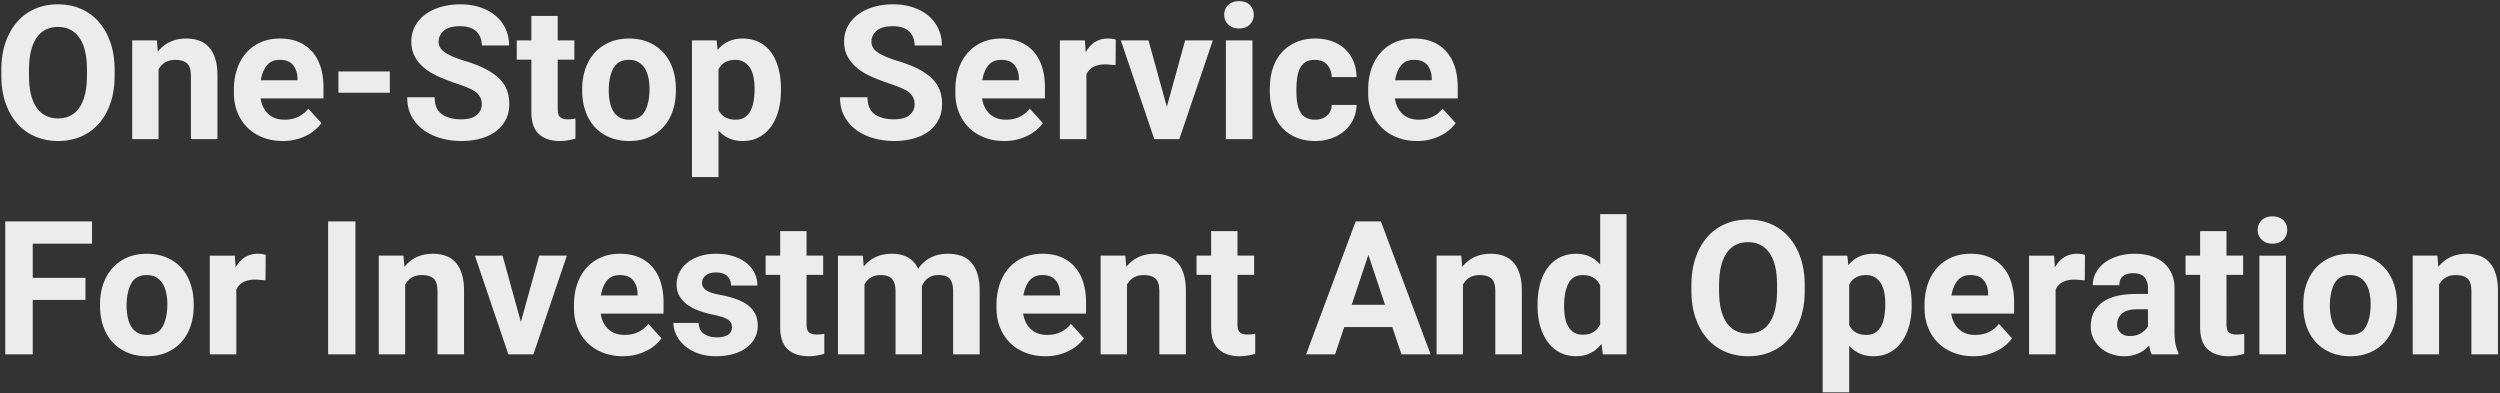 <svg width="1150" height="181" xmlns="http://www.w3.org/2000/svg"><rect width="100%" height="100%" fill="#333333" stroke="none"/><path d="M26.756 64.86c3.841 0 7.353-.688 10.535-2.064a22.918 22.918 0 0 0 8.213-5.977c2.293-2.609 4.07-5.762 5.332-9.46 1.261-3.698 1.892-7.869 1.892-12.513v-2.752c0-4.644-.645-8.83-1.935-12.556-1.29-3.727-3.082-6.894-5.375-9.503a22.918 22.918 0 0 0-8.213-5.977c-3.182-1.376-6.694-2.064-10.535-2.064s-7.353.688-10.535 2.064a22.918 22.918 0 0 0-8.213 5.977c-2.293 2.609-4.085 5.776-5.375 9.503C1.257 23.265.612 27.45.612 32.094v2.752c0 4.644.645 8.815 1.935 12.513 1.29 3.698 3.082 6.851 5.375 9.46a22.827 22.827 0 0 0 8.256 5.977c3.21 1.376 6.737 2.064 10.578 2.064Zm0-10.406c-4.3 0-7.611-1.663-9.933-4.988s-3.483-8.199-3.483-14.62V31.75c.057-6.307 1.233-11.108 3.526-14.405 2.293-3.297 5.561-4.945 9.804-4.945s7.525 1.663 9.847 4.988C38.839 20.713 40 25.587 40 32.008v3.01c-.057 6.364-1.218 11.194-3.483 14.491-2.265 3.297-5.518 4.945-9.761 4.945ZM72.938 64V31.922c1.663-2.924 4.214-4.386 7.654-4.386 2.35 0 4.142.516 5.375 1.548 1.233 1.032 1.849 3.01 1.849 5.934V64h12.212V34.846c0-3.153-.358-5.82-1.075-7.998-.717-2.179-1.706-3.942-2.967-5.289a10.998 10.998 0 0 0-4.515-2.924c-1.749-.602-3.684-.903-5.805-.903-5.447 0-9.804 2.007-13.072 6.02l-.43-5.16H60.812V64h12.126Zm57.19.86c2.236 0 4.271-.244 6.106-.731s3.497-1.118 4.988-1.892c1.49-.774 2.78-1.648 3.87-2.623 1.09-.975 2.007-1.978 2.752-3.01l-6.02-6.622c-2.695 3.383-6.335 5.074-10.922 5.074-3.153 0-5.676-.903-7.568-2.709-1.892-1.806-3.039-4.171-3.44-7.095h28.896v-5.16c0-3.383-.43-6.45-1.29-9.202-.86-2.752-2.136-5.103-3.827-7.052-1.691-1.95-3.784-3.454-6.278-4.515-2.494-1.06-5.375-1.591-8.643-1.591-3.268 0-6.206.573-8.815 1.72-2.609 1.147-4.83 2.766-6.665 4.859s-3.24 4.572-4.214 7.439c-.975 2.867-1.462 6.02-1.462 9.46v1.72c0 3.039.516 5.891 1.548 8.557 1.032 2.666 2.508 4.988 4.429 6.966 1.92 1.978 4.286 3.54 7.095 4.687 2.81 1.147 5.963 1.72 9.46 1.72Zm6.708-27.95H119.98c.459-2.81 1.376-5.074 2.752-6.794 1.376-1.72 3.354-2.58 5.934-2.58 2.81 0 4.859.803 6.149 2.408s1.964 3.612 2.021 6.02v.946Zm42.484 5.762v-9.804h-23.65v9.804h23.65Zm32.766 22.188c3.383 0 6.436-.387 9.159-1.161 2.723-.774 5.045-1.892 6.966-3.354 1.92-1.462 3.411-3.24 4.472-5.332 1.06-2.093 1.591-4.486 1.591-7.181 0-5.045-1.706-9.102-5.117-12.169s-8.5-5.604-15.265-7.611c-3.956-1.204-6.966-2.48-9.03-3.827-2.064-1.347-3.096-3.024-3.096-5.031 0-2.007.803-3.698 2.408-5.074s4.07-2.064 7.396-2.064c3.44 0 5.977.817 7.611 2.451 1.634 1.634 2.451 3.77 2.451 6.407h12.556c0-2.752-.53-5.289-1.591-7.611a17.11 17.11 0 0 0-4.515-5.977c-1.95-1.663-4.314-2.967-7.095-3.913-2.78-.946-5.862-1.419-9.245-1.419-3.268 0-6.292.416-9.073 1.247-2.78.831-5.16 1.992-7.138 3.483-1.978 1.49-3.526 3.282-4.644 5.375-1.118 2.093-1.677 4.429-1.677 7.009 0 2.637.545 4.96 1.634 6.966 1.09 2.007 2.551 3.755 4.386 5.246 1.835 1.49 3.97 2.78 6.407 3.87a89.609 89.609 0 0 0 7.697 3.01c2.752.917 4.96 1.749 6.622 2.494 1.663.745 2.838 1.462 3.526 2.15 1.433 1.433 2.15 3.125 2.15 5.074 0 2.007-.774 3.67-2.322 4.988-1.548 1.319-3.956 1.978-7.224 1.978-3.612 0-6.536-.774-8.772-2.322-2.236-1.548-3.354-4.157-3.354-7.826h-12.642c0 3.497.717 6.507 2.15 9.03 1.433 2.523 3.311 4.601 5.633 6.235 2.322 1.634 4.974 2.852 7.955 3.655a34.592 34.592 0 0 0 9.03 1.204Zm45.322 0c1.319 0 2.58-.1 3.784-.301 1.204-.2 2.38-.473 3.526-.817V54.54c-.573.115-1.147.2-1.72.258-.573.057-1.175.086-1.806.086-1.548 0-2.709-.315-3.483-.946-.774-.63-1.161-1.892-1.161-3.784V27.45h7.654v-8.858h-7.654V7.326h-12.126v11.266h-6.708v8.858h6.708v23.994c0 4.759 1.175 8.184 3.526 10.277 2.35 2.093 5.504 3.139 9.46 3.139Zm31.992 0c3.44 0 6.493-.588 9.159-1.763 2.666-1.175 4.916-2.795 6.751-4.859s3.225-4.5 4.171-7.31c.946-2.81 1.419-5.877 1.419-9.202v-.86c0-3.325-.473-6.393-1.419-9.202-.946-2.81-2.336-5.246-4.171-7.31-1.835-2.064-4.1-3.684-6.794-4.859-2.695-1.175-5.762-1.763-9.202-1.763-3.383 0-6.407.588-9.073 1.763-2.666 1.175-4.916 2.795-6.751 4.859s-3.24 4.5-4.214 7.31c-.975 2.81-1.462 5.877-1.462 9.202v1.462c.057 3.21.573 6.192 1.548 8.944.975 2.752 2.38 5.131 4.214 7.138 1.835 2.007 4.085 3.583 6.751 4.73 2.666 1.147 5.69 1.72 9.073 1.72Zm0-9.804c-1.72 0-3.182-.344-4.386-1.032a7.815 7.815 0 0 1-2.881-2.838c-.717-1.204-1.247-2.623-1.591-4.257a25.218 25.218 0 0 1-.516-5.203c0-4.243.702-7.668 2.107-10.277 1.405-2.609 3.798-3.913 7.181-3.913 1.72 0 3.182.358 4.386 1.075a8.52 8.52 0 0 1 2.924 2.881c.745 1.204 1.29 2.609 1.634 4.214.344 1.605.516 3.325.516 5.16 0 4.3-.717 7.74-2.15 10.32-1.433 2.58-3.841 3.87-7.224 3.87Zm41.108 26.402V60.044c2.867 3.21 6.565 4.816 11.094 4.816 2.867 0 5.39-.588 7.568-1.763 2.179-1.175 4.013-2.795 5.504-4.859 1.49-2.064 2.623-4.515 3.397-7.353.774-2.838 1.161-5.92 1.161-9.245v-.86c0-3.44-.387-6.579-1.161-9.417s-1.906-5.275-3.397-7.31c-1.49-2.035-3.34-3.598-5.547-4.687-2.207-1.09-4.744-1.634-7.611-1.634-4.701 0-8.514 1.749-11.438 5.246l-.43-4.386h-11.352v62.866h12.212Zm7.912-26.402c-3.784 0-6.421-1.49-7.912-4.472V31.922c1.49-2.924 4.1-4.386 7.826-4.386 1.548 0 2.881.344 3.999 1.032 1.118.688 2.035 1.62 2.752 2.795.717 1.175 1.233 2.566 1.548 4.171.315 1.605.473 3.354.473 5.246 0 2.121-.158 4.07-.473 5.848-.315 1.777-.817 3.282-1.505 4.515-.688 1.233-1.577 2.193-2.666 2.881-1.09.688-2.437 1.032-4.042 1.032Zm72.756 9.804c3.383 0 6.436-.387 9.159-1.161 2.723-.774 5.045-1.892 6.966-3.354 1.92-1.462 3.411-3.24 4.472-5.332 1.06-2.093 1.591-4.486 1.591-7.181 0-5.045-1.706-9.102-5.117-12.169s-8.5-5.604-15.265-7.611c-3.956-1.204-6.966-2.48-9.03-3.827-2.064-1.347-3.096-3.024-3.096-5.031 0-2.007.803-3.698 2.408-5.074s4.07-2.064 7.396-2.064c3.44 0 5.977.817 7.611 2.451 1.634 1.634 2.451 3.77 2.451 6.407h12.556c0-2.752-.53-5.289-1.591-7.611a17.11 17.11 0 0 0-4.515-5.977c-1.95-1.663-4.314-2.967-7.095-3.913-2.78-.946-5.862-1.419-9.245-1.419-3.268 0-6.292.416-9.073 1.247-2.78.831-5.16 1.992-7.138 3.483-1.978 1.49-3.526 3.282-4.644 5.375-1.118 2.093-1.677 4.429-1.677 7.009 0 2.637.545 4.96 1.634 6.966 1.09 2.007 2.551 3.755 4.386 5.246 1.835 1.49 3.97 2.78 6.407 3.87a89.609 89.609 0 0 0 7.697 3.01c2.752.917 4.96 1.749 6.622 2.494 1.663.745 2.838 1.462 3.526 2.15 1.433 1.433 2.15 3.125 2.15 5.074 0 2.007-.774 3.67-2.322 4.988-1.548 1.319-3.956 1.978-7.224 1.978-3.612 0-6.536-.774-8.772-2.322-2.236-1.548-3.354-4.157-3.354-7.826h-12.642c0 3.497.717 6.507 2.15 9.03 1.433 2.523 3.311 4.601 5.633 6.235 2.322 1.634 4.974 2.852 7.955 3.655a34.592 34.592 0 0 0 9.03 1.204Zm50.826 0c2.236 0 4.271-.244 6.106-.731s3.497-1.118 4.988-1.892c1.49-.774 2.78-1.648 3.87-2.623 1.09-.975 2.007-1.978 2.752-3.01l-6.02-6.622c-2.695 3.383-6.335 5.074-10.922 5.074-3.153 0-5.676-.903-7.568-2.709-1.892-1.806-3.039-4.171-3.44-7.095h28.896v-5.16c0-3.383-.43-6.45-1.29-9.202-.86-2.752-2.136-5.103-3.827-7.052-1.691-1.95-3.784-3.454-6.278-4.515-2.494-1.06-5.375-1.591-8.643-1.591-3.268 0-6.206.573-8.815 1.72-2.609 1.147-4.83 2.766-6.665 4.859s-3.24 4.572-4.214 7.439c-.975 2.867-1.462 6.02-1.462 9.46v1.72c0 3.039.516 5.891 1.548 8.557 1.032 2.666 2.508 4.988 4.429 6.966 1.92 1.978 4.286 3.54 7.095 4.687 2.81 1.147 5.963 1.72 9.46 1.72Zm6.708-27.95h-16.856c.459-2.81 1.376-5.074 2.752-6.794 1.376-1.72 3.354-2.58 5.934-2.58 2.81 0 4.859.803 6.149 2.408s1.964 3.612 2.021 6.02v.946ZM499.756 64V34.244c1.376-3.096 4.357-4.644 8.944-4.644l4.472.344.086-11.696c-.917-.344-2.15-.516-3.698-.516-4.357 0-7.74 2.093-10.148 6.278l-.344-5.418h-11.524V64h12.212Zm42.742 0 15.394-45.408h-12.728l-8.428 30.53-8.428-30.53H515.58L530.974 64h11.524Zm27.434-50.912c2.121 0 3.784-.602 4.988-1.806 1.204-1.204 1.806-2.695 1.806-4.472 0-1.835-.602-3.34-1.806-4.515-1.204-1.175-2.867-1.763-4.988-1.763-2.064 0-3.712.588-4.945 1.763-1.233 1.175-1.849 2.68-1.849 4.515 0 1.777.616 3.268 1.849 4.472 1.233 1.204 2.881 1.806 4.945 1.806ZM576.124 64V18.592h-12.212V64h12.212Zm28.982.86c2.637 0 5.103-.416 7.396-1.247 2.293-.831 4.286-1.978 5.977-3.44a15.98 15.98 0 0 0 3.999-5.246c.975-2.035 1.49-4.257 1.548-6.665h-11.438c-.057 2.121-.803 3.784-2.236 4.988-1.433 1.204-3.24 1.806-5.418 1.806-1.777 0-3.24-.358-4.386-1.075a7.06 7.06 0 0 1-2.623-2.881c-.602-1.204-1.018-2.609-1.247-4.214a35.244 35.244 0 0 1-.344-4.988c0-2.179.115-4.142.344-5.891.23-1.749.66-3.254 1.29-4.515.63-1.261 1.49-2.236 2.58-2.924 1.09-.688 2.523-1.032 4.3-1.032 2.523 0 4.429.774 5.719 2.322s1.964 3.411 2.021 5.59h11.438c-.057-2.695-.545-5.131-1.462-7.31-.917-2.179-2.207-4.042-3.87-5.59-1.663-1.548-3.655-2.738-5.977-3.569-2.322-.831-4.859-1.247-7.611-1.247-3.497 0-6.565.602-9.202 1.806-2.637 1.204-4.83 2.838-6.579 4.902-1.749 2.064-3.053 4.486-3.913 7.267-.86 2.78-1.29 5.776-1.29 8.987v1.204c0 3.21.43 6.22 1.29 9.03.86 2.81 2.164 5.246 3.913 7.31 1.749 2.064 3.942 3.684 6.579 4.859 2.637 1.175 5.705 1.763 9.202 1.763Zm46.784 0c2.236 0 4.271-.244 6.106-.731s3.497-1.118 4.988-1.892c1.49-.774 2.78-1.648 3.87-2.623 1.09-.975 2.007-1.978 2.752-3.01l-6.02-6.622c-2.695 3.383-6.335 5.074-10.922 5.074-3.153 0-5.676-.903-7.568-2.709-1.892-1.806-3.039-4.171-3.44-7.095h28.896v-5.16c0-3.383-.43-6.45-1.29-9.202-.86-2.752-2.136-5.103-3.827-7.052-1.691-1.95-3.784-3.454-6.278-4.515-2.494-1.06-5.375-1.591-8.643-1.591-3.268 0-6.206.573-8.815 1.72-2.609 1.147-4.83 2.766-6.665 4.859s-3.24 4.572-4.214 7.439c-.975 2.867-1.462 6.02-1.462 9.46v1.72c0 3.039.516 5.891 1.548 8.557 1.032 2.666 2.508 4.988 4.429 6.966 1.92 1.978 4.286 3.54 7.095 4.687 2.81 1.147 5.963 1.72 9.46 1.72Zm6.708-27.95h-16.856c.459-2.81 1.376-5.074 2.752-6.794 1.376-1.72 3.354-2.58 5.934-2.58 2.81 0 4.859.803 6.149 2.408s1.964 3.612 2.021 6.02v.946ZM15.06 163v-25.026h24.252v-10.148H15.06v-15.738h27.262v-10.234H2.418V163H15.06Zm52.546.86c3.44 0 6.493-.588 9.159-1.763 2.666-1.175 4.916-2.795 6.751-4.859s3.225-4.5 4.171-7.31c.946-2.81 1.419-5.877 1.419-9.202v-.86c0-3.325-.473-6.393-1.419-9.202-.946-2.81-2.336-5.246-4.171-7.31-1.835-2.064-4.1-3.684-6.794-4.859-2.695-1.175-5.762-1.763-9.202-1.763-3.383 0-6.407.588-9.073 1.763-2.666 1.175-4.916 2.795-6.751 4.859s-3.24 4.5-4.214 7.31c-.975 2.81-1.462 5.877-1.462 9.202v1.462c.057 3.21.573 6.192 1.548 8.944.975 2.752 2.38 5.131 4.214 7.138 1.835 2.007 4.085 3.583 6.751 4.73 2.666 1.147 5.69 1.72 9.073 1.72Zm0-9.804c-1.72 0-3.182-.344-4.386-1.032a7.815 7.815 0 0 1-2.881-2.838c-.717-1.204-1.247-2.623-1.591-4.257a25.218 25.218 0 0 1-.516-5.203c0-4.243.702-7.668 2.107-10.277 1.405-2.609 3.798-3.913 7.181-3.913 1.72 0 3.182.358 4.386 1.075a8.52 8.52 0 0 1 2.924 2.881c.745 1.204 1.29 2.609 1.634 4.214.344 1.605.516 3.325.516 5.16 0 4.3-.717 7.74-2.15 10.32-1.433 2.58-3.841 3.87-7.224 3.87ZM108.714 163v-29.756c1.376-3.096 4.357-4.644 8.944-4.644l4.472.344.086-11.696c-.917-.344-2.15-.516-3.698-.516-4.357 0-7.74 2.093-10.148 6.278l-.344-5.418H96.502V163h12.212Zm54.782 0v-61.146H150.94V163h12.556Zm22.876 0v-32.078c1.663-2.924 4.214-4.386 7.654-4.386 2.35 0 4.142.516 5.375 1.548 1.233 1.032 1.849 3.01 1.849 5.934V163h12.212v-29.154c0-3.153-.358-5.82-1.075-7.998-.717-2.179-1.706-3.942-2.967-5.289a10.998 10.998 0 0 0-4.515-2.924c-1.749-.602-3.684-.903-5.805-.903-5.447 0-9.804 2.007-13.072 6.02l-.43-5.16h-11.352V163h12.126Zm58.996 0 15.394-45.408h-12.728l-8.428 30.53-8.428-30.53H218.45L233.844 163h11.524Zm41.194.86c2.236 0 4.271-.244 6.106-.731s3.497-1.118 4.988-1.892c1.49-.774 2.78-1.648 3.87-2.623 1.09-.975 2.007-1.978 2.752-3.01l-6.02-6.622c-2.695 3.383-6.335 5.074-10.922 5.074-3.153 0-5.676-.903-7.568-2.709-1.892-1.806-3.039-4.171-3.44-7.095h28.896v-5.16c0-3.383-.43-6.45-1.29-9.202-.86-2.752-2.136-5.103-3.827-7.052-1.691-1.95-3.784-3.454-6.278-4.515-2.494-1.06-5.375-1.591-8.643-1.591-3.268 0-6.206.573-8.815 1.72-2.609 1.147-4.83 2.766-6.665 4.859s-3.24 4.572-4.214 7.439c-.975 2.867-1.462 6.02-1.462 9.46v1.72c0 3.039.516 5.891 1.548 8.557 1.032 2.666 2.508 4.988 4.429 6.966 1.92 1.978 4.286 3.54 7.095 4.687 2.81 1.147 5.963 1.72 9.46 1.72Zm6.708-27.95h-16.856c.459-2.81 1.376-5.074 2.752-6.794 1.376-1.72 3.354-2.58 5.934-2.58 2.81 0 4.859.803 6.149 2.408s1.964 3.612 2.021 6.02v.946Zm36.12 27.95c2.924 0 5.576-.344 7.955-1.032 2.38-.688 4.4-1.663 6.063-2.924 1.663-1.261 2.938-2.738 3.827-4.429.889-1.691 1.333-3.54 1.333-5.547 0-2.236-.43-4.157-1.29-5.762-.86-1.605-2.064-2.953-3.612-4.042-1.548-1.09-3.368-1.992-5.461-2.709-2.093-.717-4.372-1.304-6.837-1.763a39.576 39.576 0 0 1-2.494-.516 15.27 15.27 0 0 1-2.795-.946c-.889-.401-1.634-.932-2.236-1.591-.602-.66-.903-1.448-.903-2.365 0-1.433.559-2.609 1.677-3.526 1.118-.917 2.68-1.376 4.687-1.376 2.408 0 4.171.573 5.289 1.72 1.118 1.147 1.677 2.58 1.677 4.3h12.126c0-2.121-.444-4.07-1.333-5.848-.889-1.777-2.15-3.311-3.784-4.601s-3.626-2.308-5.977-3.053c-2.35-.745-4.988-1.118-7.912-1.118-2.81 0-5.332.373-7.568 1.118-2.236.745-4.142 1.763-5.719 3.053s-2.78 2.795-3.612 4.515a12.299 12.299 0 0 0-1.247 5.418c0 1.95.401 3.655 1.204 5.117.803 1.462 1.906 2.752 3.311 3.87 1.405 1.118 3.096 2.064 5.074 2.838a44.19 44.19 0 0 0 6.407 1.935c3.899.745 6.479 1.577 7.74 2.494 1.147.803 1.72 1.92 1.72 3.354 0 3.153-2.35 4.73-7.052 4.73-2.179 0-4.07-.502-5.676-1.505-1.605-1.003-2.465-2.709-2.58-5.117h-11.61c0 1.835.43 3.655 1.29 5.461.86 1.806 2.107 3.44 3.741 4.902 1.634 1.462 3.684 2.652 6.149 3.569 2.465.917 5.275 1.376 8.428 1.376Zm42.484 0c1.319 0 2.58-.1 3.784-.301 1.204-.2 2.38-.473 3.526-.817v-9.202c-.573.115-1.147.2-1.72.258-.573.057-1.175.086-1.806.086-1.548 0-2.709-.315-3.483-.946-.774-.63-1.161-1.892-1.161-3.784V126.45h7.654v-8.858h-7.654v-11.266h-12.126v11.266h-6.708v8.858h6.708v23.994c0 4.759 1.175 8.184 3.526 10.277 2.35 2.093 5.504 3.139 9.46 3.139Zm25.8-.86v-32.164c1.548-2.867 4.013-4.3 7.396-4.3 1.09 0 2.05.115 2.881.344a4.99 4.99 0 0 1 2.15 1.204c.602.573 1.06 1.347 1.376 2.322.315.975.473 2.207.473 3.698V163h12.126v-31.39c1.49-3.383 4.013-5.074 7.568-5.074 1.032 0 1.978.1 2.838.301.86.2 1.577.588 2.15 1.161.573.573 1.018 1.347 1.333 2.322.315.975.473 2.207.473 3.698V163h12.212v-29.154c0-3.153-.358-5.82-1.075-7.998-.717-2.179-1.706-3.942-2.967-5.289-1.261-1.347-2.795-2.322-4.601-2.924-1.806-.602-3.798-.903-5.977-.903-5.905 0-10.463 2.293-13.674 6.88-2.179-4.587-6.192-6.88-12.04-6.88-5.504 0-9.833 1.95-12.986 5.848l-.43-4.988h-11.438V163h12.212Zm83.248.86c2.236 0 4.271-.244 6.106-.731s3.497-1.118 4.988-1.892c1.49-.774 2.78-1.648 3.87-2.623 1.09-.975 2.007-1.978 2.752-3.01l-6.02-6.622c-2.695 3.383-6.335 5.074-10.922 5.074-3.153 0-5.676-.903-7.568-2.709-1.892-1.806-3.039-4.171-3.44-7.095h28.896v-5.16c0-3.383-.43-6.45-1.29-9.202-.86-2.752-2.136-5.103-3.827-7.052-1.691-1.95-3.784-3.454-6.278-4.515-2.494-1.06-5.375-1.591-8.643-1.591-3.268 0-6.206.573-8.815 1.72-2.609 1.147-4.83 2.766-6.665 4.859s-3.24 4.572-4.214 7.439c-.975 2.867-1.462 6.02-1.462 9.46v1.72c0 3.039.516 5.891 1.548 8.557 1.032 2.666 2.508 4.988 4.429 6.966 1.92 1.978 4.286 3.54 7.095 4.687 2.81 1.147 5.963 1.72 9.46 1.72Zm6.708-27.95h-16.856c.459-2.81 1.376-5.074 2.752-6.794 1.376-1.72 3.354-2.58 5.934-2.58 2.81 0 4.859.803 6.149 2.408s1.964 3.612 2.021 6.02v.946ZM518.418 163v-32.078c1.663-2.924 4.214-4.386 7.654-4.386 2.35 0 4.142.516 5.375 1.548 1.233 1.032 1.849 3.01 1.849 5.934V163h12.212v-29.154c0-3.153-.358-5.82-1.075-7.998-.717-2.179-1.706-3.942-2.967-5.289a10.998 10.998 0 0 0-4.515-2.924c-1.749-.602-3.684-.903-5.805-.903-5.447 0-9.804 2.007-13.072 6.02l-.43-5.16h-11.352V163h12.126Zm51.686.86c1.319 0 2.58-.1 3.784-.301 1.204-.2 2.38-.473 3.526-.817v-9.202c-.573.115-1.147.2-1.72.258-.573.057-1.175.086-1.806.086-1.548 0-2.709-.315-3.483-.946-.774-.63-1.161-1.892-1.161-3.784V126.45h7.654v-8.858h-7.654v-11.266h-12.126v11.266h-6.708v8.858h6.708v23.994c0 4.759 1.175 8.184 3.526 10.277 2.35 2.093 5.504 3.139 9.46 3.139Zm44.032-.86 4.214-12.556h22.102L644.666 163h13.416l-22.876-61.146h-11.61L600.806 163h13.33Zm22.962-22.79H621.79l7.654-22.962 7.654 22.962ZM672.96 163v-32.078c1.663-2.924 4.214-4.386 7.654-4.386 2.35 0 4.142.516 5.375 1.548 1.233 1.032 1.849 3.01 1.849 5.934V163h12.212v-29.154c0-3.153-.358-5.82-1.075-7.998-.717-2.179-1.706-3.942-2.967-5.289a10.998 10.998 0 0 0-4.515-2.924c-1.749-.602-3.684-.903-5.805-.903-5.447 0-9.804 2.007-13.072 6.02l-.43-5.16h-11.352V163h12.126Zm52.116.86c4.759 0 8.629-1.892 11.61-5.676l.602 4.816h10.922V98.5h-12.126v23.134c-2.924-3.268-6.565-4.902-10.922-4.902-2.867 0-5.404.559-7.611 1.677-2.207 1.118-4.07 2.695-5.59 4.73-1.52 2.035-2.68 4.486-3.483 7.353-.803 2.867-1.204 6.02-1.204 9.46v.86c0 3.325.401 6.393 1.204 9.202.803 2.81 1.964 5.246 3.483 7.31 1.52 2.064 3.383 3.67 5.59 4.816 2.207 1.147 4.716 1.72 7.525 1.72Zm3.01-9.89c-1.605 0-2.953-.344-4.042-1.032-1.09-.688-1.978-1.62-2.666-2.795-.688-1.175-1.175-2.566-1.462-4.171-.287-1.605-.43-3.325-.43-5.16 0-4.357.66-7.826 1.978-10.406 1.319-2.58 3.555-3.87 6.708-3.87 3.727 0 6.364 1.577 7.912 4.73v17.974c-1.605 3.153-4.271 4.73-7.998 4.73Zm76.11 9.89c3.841 0 7.353-.688 10.535-2.064a22.918 22.918 0 0 0 8.213-5.977c2.293-2.609 4.07-5.762 5.332-9.46 1.261-3.698 1.892-7.869 1.892-12.513v-2.752c0-4.644-.645-8.83-1.935-12.556-1.29-3.727-3.082-6.894-5.375-9.503a22.918 22.918 0 0 0-8.213-5.977c-3.182-1.376-6.694-2.064-10.535-2.064s-7.353.688-10.535 2.064a22.918 22.918 0 0 0-8.213 5.977c-2.293 2.609-4.085 5.776-5.375 9.503-1.29 3.727-1.935 7.912-1.935 12.556v2.752c0 4.644.645 8.815 1.935 12.513 1.29 3.698 3.082 6.851 5.375 9.46a22.827 22.827 0 0 0 8.256 5.977c3.21 1.376 6.737 2.064 10.578 2.064Zm0-10.406c-4.3 0-7.611-1.663-9.933-4.988s-3.483-8.199-3.483-14.62v-3.096c.057-6.307 1.233-11.108 3.526-14.405 2.293-3.297 5.561-4.945 9.804-4.945s7.525 1.663 9.847 4.988c2.322 3.325 3.483 8.199 3.483 14.62v3.01c-.057 6.364-1.218 11.194-3.483 14.491-2.265 3.297-5.518 4.945-9.761 4.945Zm46.44 27.004v-21.414c2.867 3.21 6.565 4.816 11.094 4.816 2.867 0 5.39-.588 7.568-1.763 2.179-1.175 4.013-2.795 5.504-4.859 1.49-2.064 2.623-4.515 3.397-7.353.774-2.838 1.161-5.92 1.161-9.245v-.86c0-3.44-.387-6.579-1.161-9.417s-1.906-5.275-3.397-7.31c-1.49-2.035-3.34-3.598-5.547-4.687-2.207-1.09-4.744-1.634-7.611-1.634-4.701 0-8.514 1.749-11.438 5.246l-.43-4.386h-11.352v62.866h12.212Zm7.912-26.402c-3.784 0-6.421-1.49-7.912-4.472v-18.662c1.49-2.924 4.1-4.386 7.826-4.386 1.548 0 2.881.344 3.999 1.032 1.118.688 2.035 1.62 2.752 2.795.717 1.175 1.233 2.566 1.548 4.171.315 1.605.473 3.354.473 5.246 0 2.121-.158 4.07-.473 5.848-.315 1.777-.817 3.282-1.505 4.515-.688 1.233-1.577 2.193-2.666 2.881-1.09.688-2.437 1.032-4.042 1.032Zm49.278 9.804c2.236 0 4.271-.244 6.106-.731s3.497-1.118 4.988-1.892c1.49-.774 2.78-1.648 3.87-2.623 1.09-.975 2.007-1.978 2.752-3.01l-6.02-6.622c-2.695 3.383-6.335 5.074-10.922 5.074-3.153 0-5.676-.903-7.568-2.709-1.892-1.806-3.039-4.171-3.44-7.095h28.896v-5.16c0-3.383-.43-6.45-1.29-9.202-.86-2.752-2.136-5.103-3.827-7.052-1.691-1.95-3.784-3.454-6.278-4.515-2.494-1.06-5.375-1.591-8.643-1.591-3.268 0-6.206.573-8.815 1.72-2.609 1.147-4.83 2.766-6.665 4.859s-3.24 4.572-4.214 7.439c-.975 2.867-1.462 6.02-1.462 9.46v1.72c0 3.039.516 5.891 1.548 8.557 1.032 2.666 2.508 4.988 4.429 6.966 1.92 1.978 4.286 3.54 7.095 4.687 2.81 1.147 5.963 1.72 9.46 1.72Zm6.708-27.95h-16.856c.459-2.81 1.376-5.074 2.752-6.794 1.376-1.72 3.354-2.58 5.934-2.58 2.81 0 4.859.803 6.149 2.408s1.964 3.612 2.021 6.02v.946ZM945.58 163v-29.756c1.376-3.096 4.357-4.644 8.944-4.644l4.472.344.086-11.696c-.917-.344-2.15-.516-3.698-.516-4.357 0-7.74 2.093-10.148 6.278l-.344-5.418h-11.524V163h12.212Zm31.562.86c4.701 0 8.514-1.634 11.438-4.902.172.803.344 1.548.516 2.236a7.41 7.41 0 0 0 .688 1.806h12.298v-.688c-.573-1.147-1.018-2.494-1.333-4.042-.315-1.548-.473-3.325-.473-5.332v-20.296c0-2.637-.459-4.945-1.376-6.923-.917-1.978-2.193-3.64-3.827-4.988-1.634-1.347-3.555-2.35-5.762-3.01-2.207-.66-4.63-.989-7.267-.989-2.924 0-5.59.387-7.998 1.161-2.408.774-4.443 1.806-6.106 3.096-1.663 1.29-2.953 2.81-3.87 4.558a11.947 11.947 0 0 0-1.376 5.633h12.212c0-3.67 2.15-5.504 6.45-5.504 2.35 0 4.056.63 5.117 1.892 1.06 1.261 1.591 2.924 1.591 4.988v2.666h-5.418c-6.937 0-12.155 1.304-15.652 3.913s-5.246 6.321-5.246 11.137c0 1.95.401 3.755 1.204 5.418a13.385 13.385 0 0 0 3.268 4.3c1.376 1.204 2.996 2.15 4.859 2.838 1.863.688 3.884 1.032 6.063 1.032Zm2.666-9.288c-1.835 0-3.282-.502-4.343-1.505-1.06-1.003-1.591-2.25-1.591-3.741 0-2.007.731-3.684 2.193-5.031 1.462-1.347 3.827-2.021 7.095-2.021h4.902v7.912c-.63 1.09-1.663 2.093-3.096 3.01-1.433.917-3.153 1.376-5.16 1.376Zm45.236 9.288c1.319 0 2.58-.1 3.784-.301 1.204-.2 2.38-.473 3.526-.817v-9.202c-.573.115-1.147.2-1.72.258-.573.057-1.175.086-1.806.086-1.548 0-2.709-.315-3.483-.946-.774-.63-1.161-1.892-1.161-3.784V126.45h7.654v-8.858h-7.654v-11.266h-12.126v11.266h-6.708v8.858h6.708v23.994c0 4.759 1.175 8.184 3.526 10.277 2.35 2.093 5.504 3.139 9.46 3.139Zm20.296-51.772c2.121 0 3.784-.602 4.988-1.806 1.204-1.204 1.806-2.695 1.806-4.472 0-1.835-.602-3.34-1.806-4.515-1.204-1.175-2.867-1.763-4.988-1.763-2.064 0-3.712.588-4.945 1.763-1.233 1.175-1.849 2.68-1.849 4.515 0 1.777.616 3.268 1.849 4.472 1.233 1.204 2.881 1.806 4.945 1.806Zm6.192 50.912v-45.408h-12.212V163h12.212Zm29.584.86c3.44 0 6.493-.588 9.159-1.763 2.666-1.175 4.916-2.795 6.751-4.859s3.225-4.5 4.171-7.31c.946-2.81 1.419-5.877 1.419-9.202v-.86c0-3.325-.473-6.393-1.419-9.202-.946-2.81-2.336-5.246-4.171-7.31-1.835-2.064-4.1-3.684-6.794-4.859-2.695-1.175-5.762-1.763-9.202-1.763-3.383 0-6.407.588-9.073 1.763-2.666 1.175-4.916 2.795-6.751 4.859s-3.24 4.5-4.214 7.31c-.975 2.81-1.462 5.877-1.462 9.202v1.462c.057 3.21.573 6.192 1.548 8.944.975 2.752 2.38 5.131 4.214 7.138 1.835 2.007 4.085 3.583 6.751 4.73 2.666 1.147 5.69 1.72 9.073 1.72Zm0-9.804c-1.72 0-3.182-.344-4.386-1.032a7.816 7.816 0 0 1-2.881-2.838c-.717-1.204-1.247-2.623-1.591-4.257a25.218 25.218 0 0 1-.516-5.203c0-4.243.702-7.668 2.107-10.277 1.405-2.609 3.798-3.913 7.181-3.913 1.72 0 3.182.358 4.386 1.075a8.52 8.52 0 0 1 2.924 2.881c.745 1.204 1.29 2.609 1.634 4.214.344 1.605.516 3.325.516 5.16 0 4.3-.717 7.74-2.15 10.32-1.433 2.58-3.841 3.87-7.224 3.87Zm40.85 8.944v-32.078c1.663-2.924 4.214-4.386 7.654-4.386 2.35 0 4.142.516 5.375 1.548 1.233 1.032 1.849 3.01 1.849 5.934V163h12.212v-29.154c0-3.153-.358-5.82-1.075-7.998-.717-2.179-1.706-3.942-2.967-5.289a10.998 10.998 0 0 0-4.515-2.924c-1.749-.602-3.684-.903-5.805-.903-5.447 0-9.804 2.007-13.072 6.02l-.43-5.16h-11.352V163h12.126Z" fill="#ECECEC"/></svg>